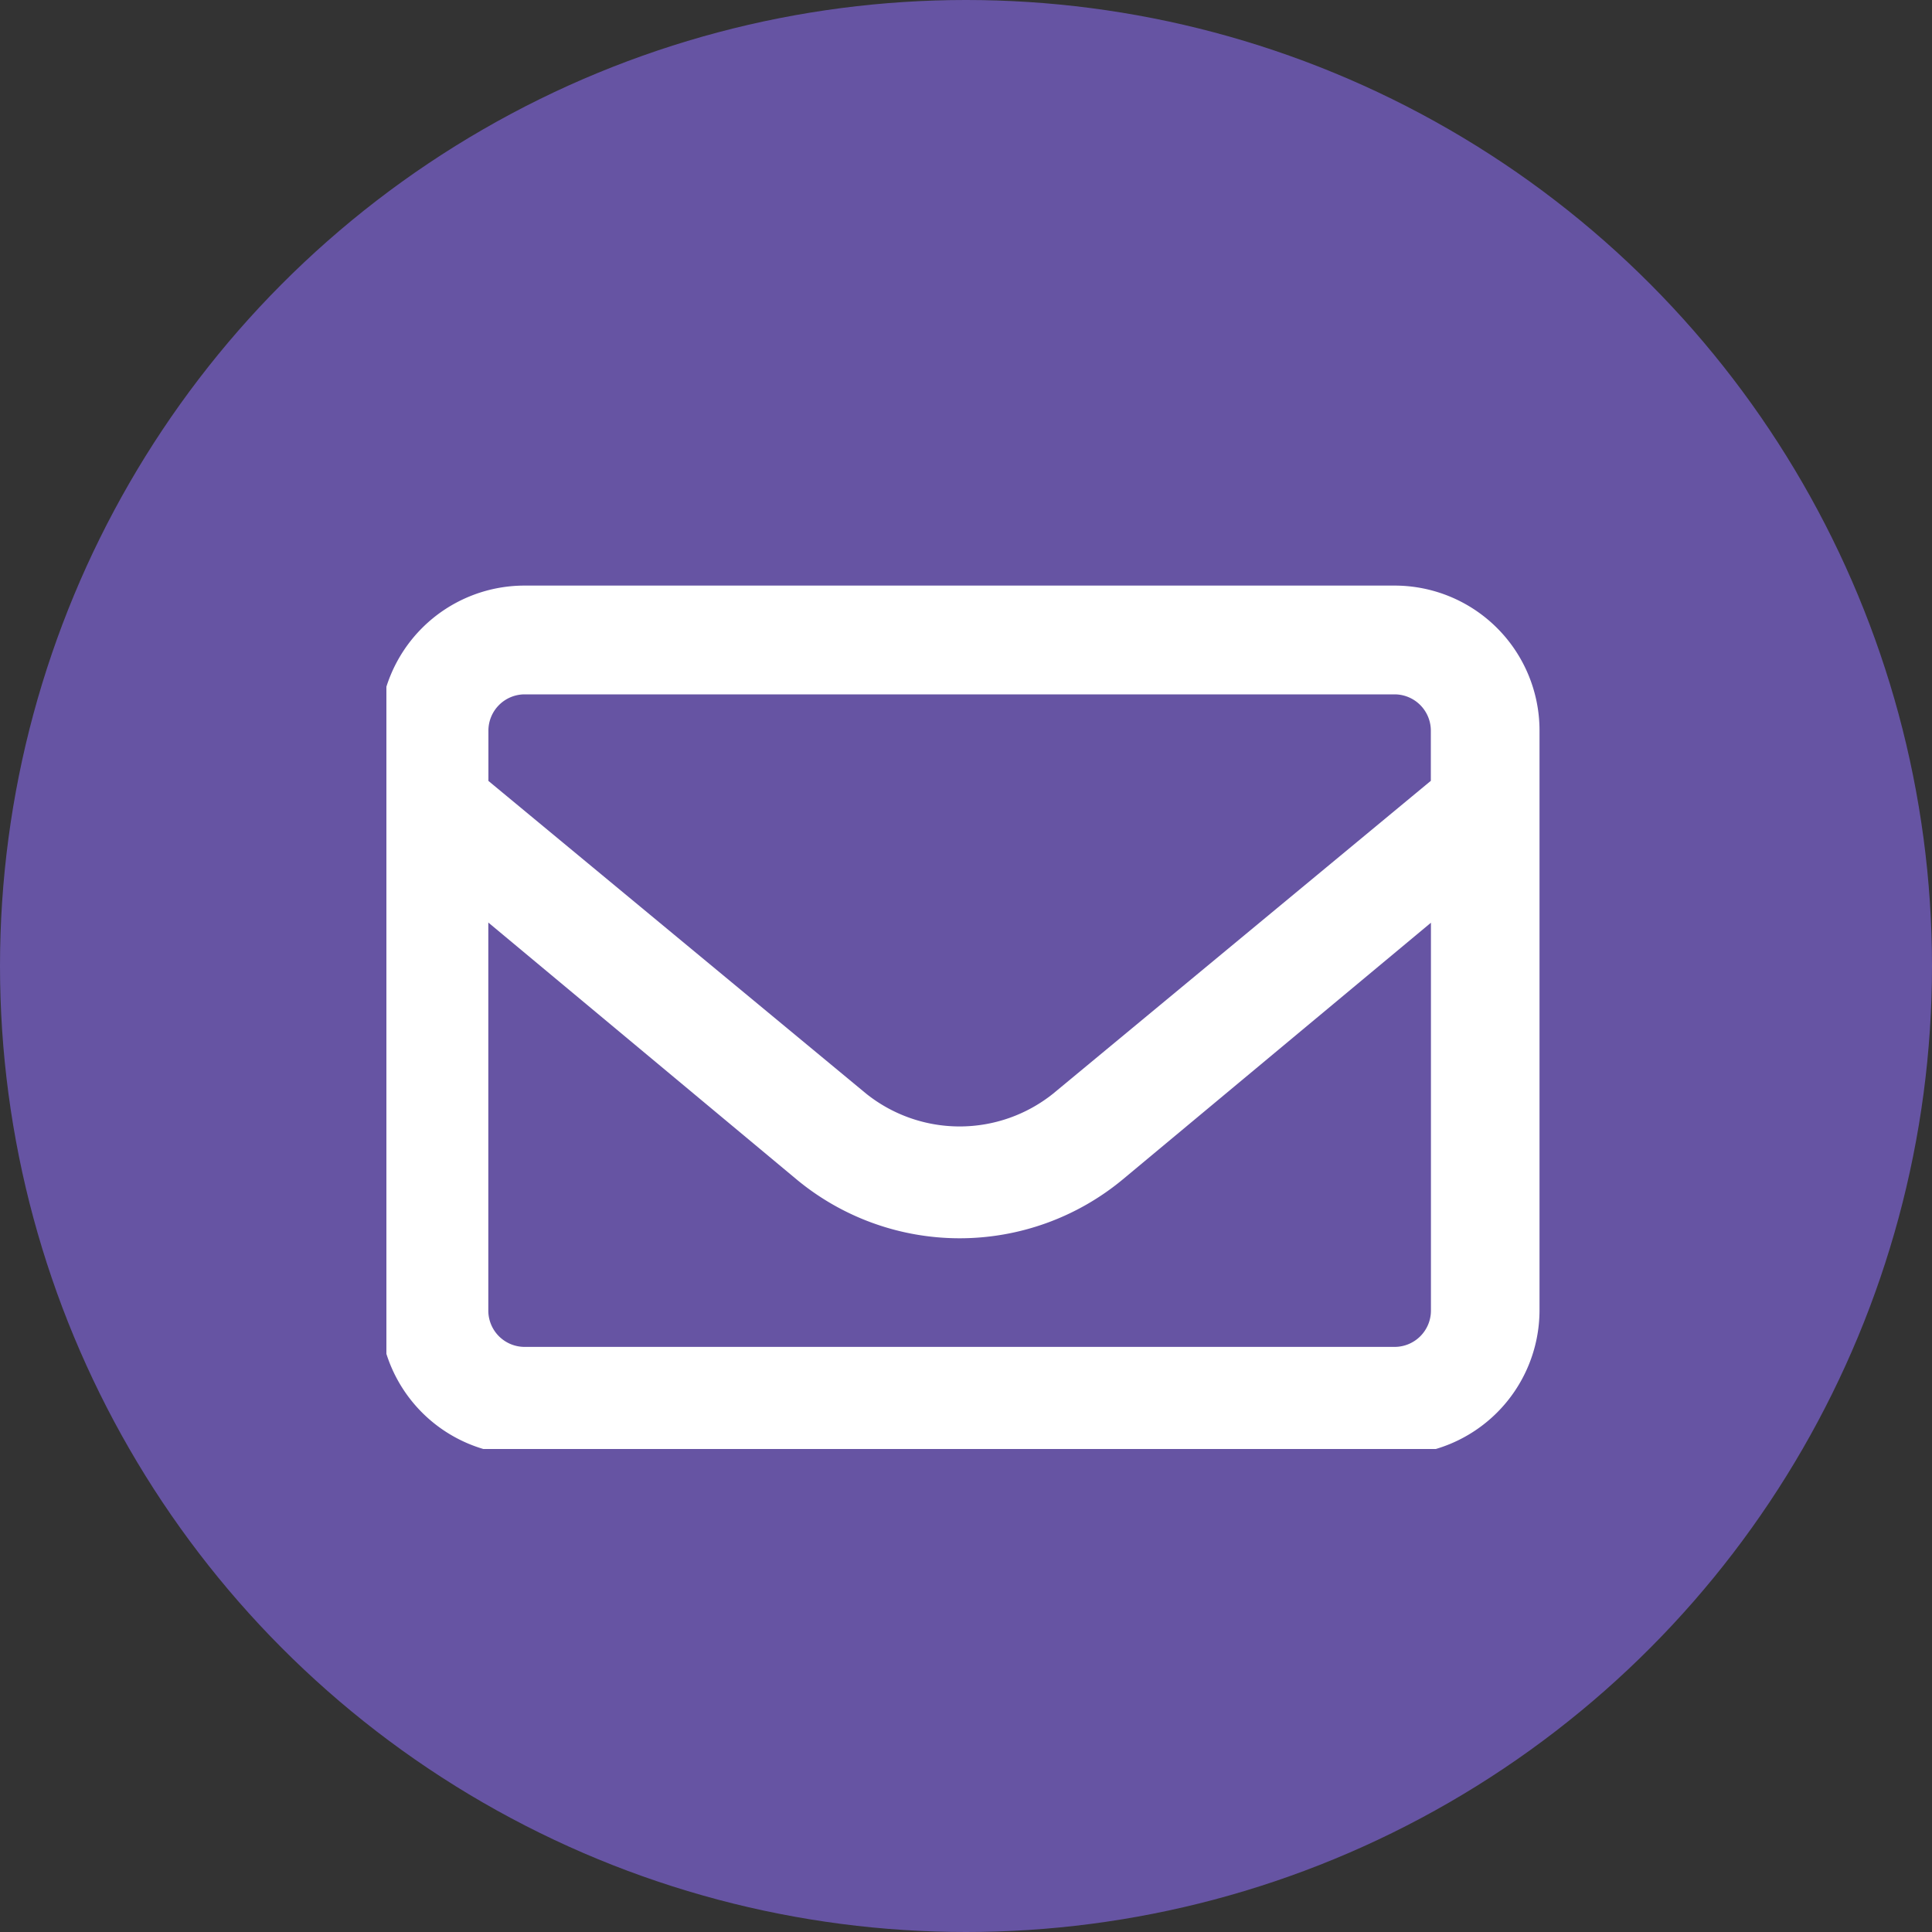 <svg id="Group_2670" data-name="Group 2670" xmlns="http://www.w3.org/2000/svg" xmlns:xlink="http://www.w3.org/1999/xlink" width="20" height="20" viewBox="0 0 20 20">
  <rect x="0" y="0" width="20" height="20" fill="#333333" stroke="none"/>
  <defs>
    <clipPath id="clip-path">
      <rect id="Rectangle_939" data-name="Rectangle 939" width="12" height="9" fill="#fff" stroke="rgba(0,0,0,0)" stroke-width="1"/>
    </clipPath>
  </defs>
  <circle id="Ellipse_11" data-name="Ellipse 11" cx="10" cy="10" r="10" fill="#6654a3"/>
  <g id="Group_2671" data-name="Group 2671" transform="translate(4 6)">
    <g id="Group_2671-2" data-name="Group 2671" clip-path="url(#clip-path)">
      <path id="Path_1647" data-name="Path 1647" d="M10.508,0H1.5A1.5,1.5,0,0,0,0,1.5v6a1.5,1.5,0,0,0,1.5,1.5h9.007a1.5,1.5,0,0,0,1.5-1.5v-6a1.5,1.5,0,0,0-1.5-1.5M1.5,1.126h9.007a.376.376,0,0,1,.375.375v.52L6.971,5.26a1.549,1.549,0,0,1-1.934,0L1.126,2.022V1.5A.376.376,0,0,1,1.5,1.126m9.007,6.755H1.5a.376.376,0,0,1-.375-.375V3.488l3.192,2.66a2.644,2.644,0,0,0,3.375,0l3.191-2.658V7.506a.376.376,0,0,1-.375.375" transform="translate(-0.07 0.062)" fill="#fff" stroke="rgba(0,0,0,0)" stroke-width="1"/>
    </g>
  </g>
</svg>
